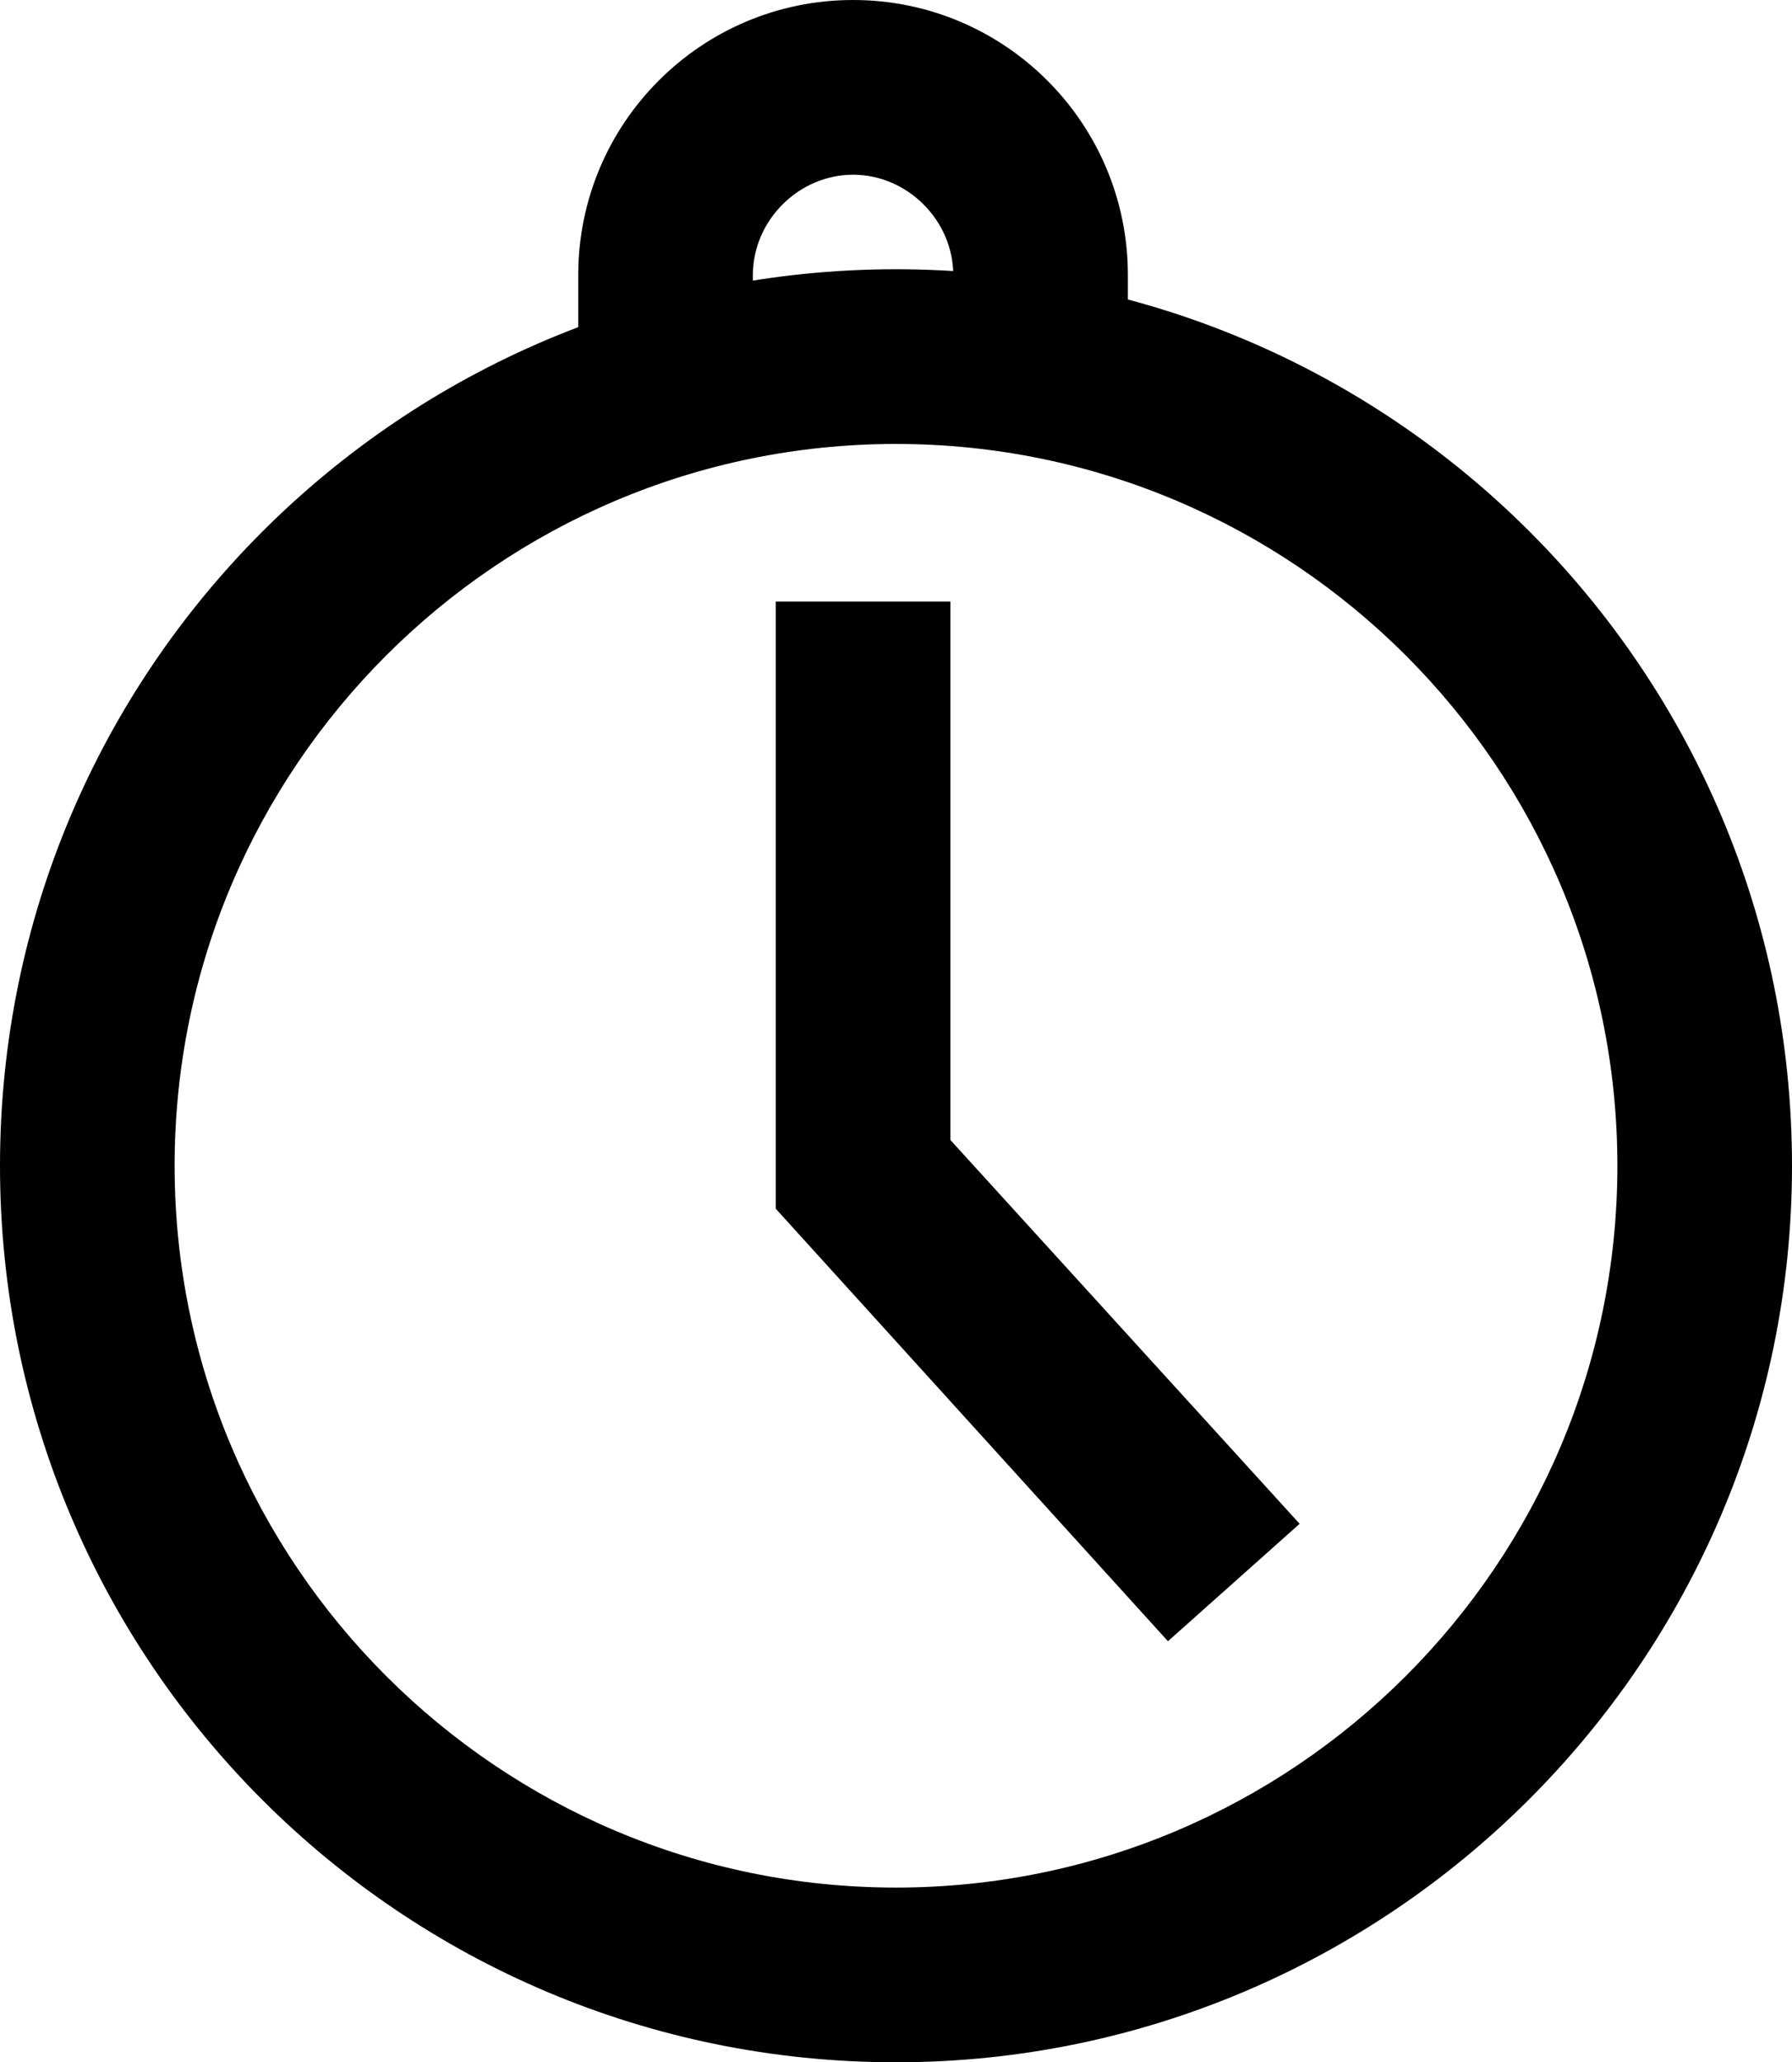 <?xml version="1.0" encoding="utf-8"?>
<!-- Generator: Adobe Illustrator 21.1.0, SVG Export Plug-In . SVG Version: 6.00 Build 0)  -->
<svg version="1.1" id="Layer_1" xmlns="http://www.w3.org/2000/svg" xmlns:xlink="http://www.w3.org/1999/xlink" x="0px" y="0px"
	 width="62.6px" height="72px" viewBox="0 0 62.6 72" enable-background="new 0 0 62.6 72" xml:space="preserve">
<g>
	<path d="M31.3,72C14,72,0,58,0,40.7S14,9.4,31.3,9.4s31.3,14,31.3,31.3S48.5,72,31.3,72z M31.3,15.5c-13.9,0-25.2,11.3-25.2,25.2
		c0,13.9,11.3,25.2,25.2,25.2c13.9,0,25.2-11.3,25.2-25.2C56.5,26.8,45.2,15.5,31.3,15.5z"/>
	<polygon points="40.8,57.3 27.1,42.2 27.1,21 33.2,21 33.2,39.8 45.4,53.2 	"/>
	<path d="M26.3,14.9h-6.1V9.6c0-5.3,4.3-9.6,9.6-9.6s9.6,4.3,9.6,9.6v3.3h-6.1V9.6c0-1.9-1.6-3.5-3.5-3.5s-3.5,1.6-3.5,3.5V14.9z"/>
</g>
</svg>
